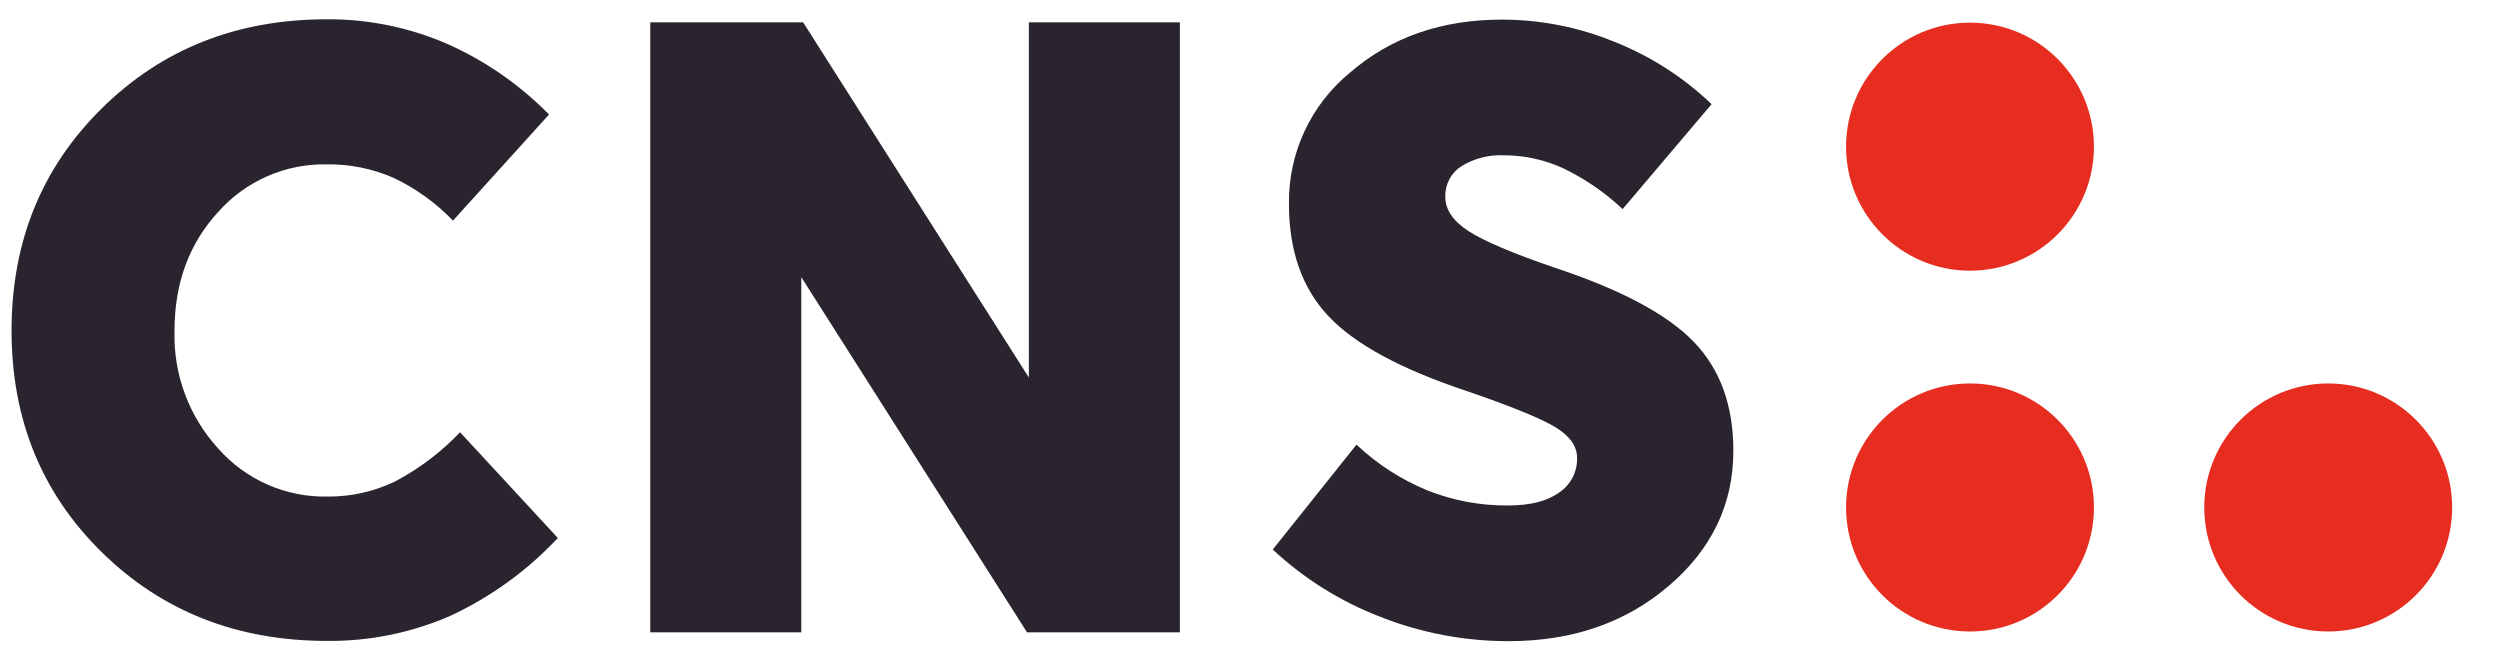 <svg width="102" height="27" viewBox="0 0 102 27" fill="none" xmlns="http://www.w3.org/2000/svg">
<g clip-path="url(#clip0_4603_30792)">
<path d="M94.991 25.765C97.784 25.765 100.048 23.5 100.048 20.705C100.048 17.91 97.784 15.645 94.991 15.645C92.198 15.645 89.934 17.91 89.934 20.705C89.934 23.5 92.198 25.765 94.991 25.765Z" fill="#E62D20"/>
<path d="M80.376 25.765C83.169 25.765 85.433 23.5 85.433 20.705C85.433 17.91 83.169 15.645 80.376 15.645C77.583 15.645 75.319 17.91 75.319 20.705C75.319 23.5 77.583 25.765 80.376 25.765Z" fill="#E62D20"/>
<path d="M80.376 11.044C83.169 11.044 85.433 8.778 85.433 5.984C85.433 3.189 83.169 0.924 80.376 0.924C77.583 0.924 75.319 3.189 75.319 5.984C75.319 8.778 77.583 11.044 80.376 11.044Z" fill="#E62D20"/>
<path d="M7.12 13.497C7.068 15.277 7.713 17.007 8.918 18.317C9.472 18.941 10.154 19.437 10.917 19.772C11.68 20.108 12.506 20.274 13.34 20.26C14.297 20.271 15.245 20.062 16.109 19.649C17.1 19.128 17.999 18.447 18.77 17.635L22.76 21.95C21.515 23.279 20.026 24.357 18.375 25.125C16.787 25.819 15.071 26.167 13.34 26.149C9.673 26.149 6.612 24.943 4.156 22.533C1.699 20.123 0.471 17.107 0.471 13.486C0.471 9.865 1.699 6.842 4.156 4.419C6.612 1.996 9.673 0.785 13.34 0.787C15.015 0.777 16.673 1.113 18.212 1.775C19.779 2.467 21.2 3.45 22.4 4.672L18.482 9.001C17.786 8.277 16.964 7.686 16.056 7.256C15.2 6.881 14.274 6.693 13.34 6.706C12.504 6.689 11.674 6.853 10.907 7.189C10.141 7.524 9.457 8.022 8.902 8.648C7.714 9.94 7.12 11.556 7.12 13.497Z" fill="#29242E"/>
<path d="M48.139 25.798H41.902L32.693 11.308V25.798H26.531V0.91H32.767L41.977 15.402V0.91H48.139V25.798Z" fill="#29242E"/>
<path d="M61.377 6.337C60.757 6.304 60.142 6.461 59.615 6.788C59.409 6.922 59.242 7.106 59.129 7.324C59.016 7.541 58.961 7.784 58.968 8.029C58.968 8.553 59.285 9.021 59.92 9.432C60.554 9.843 61.746 10.347 63.494 10.943C66.156 11.829 68.026 12.829 69.104 13.945C70.182 15.06 70.721 16.541 70.721 18.389C70.721 20.57 69.84 22.411 68.078 23.911C66.317 25.412 64.141 26.161 61.553 26.159C59.765 26.162 57.992 25.827 56.329 25.171C54.699 24.546 53.205 23.612 51.929 22.42L55.344 18.141C56.187 18.936 57.168 19.569 58.24 20.009C59.289 20.426 60.41 20.634 61.539 20.623C62.428 20.623 63.115 20.45 63.607 20.1C63.84 19.945 64.03 19.734 64.159 19.486C64.288 19.237 64.352 18.96 64.344 18.68C64.344 18.199 64.044 17.78 63.445 17.42C62.846 17.06 61.636 16.57 59.815 15.945C57.153 15.059 55.284 14.046 54.206 12.905C53.128 11.764 52.589 10.235 52.589 8.318C52.575 7.294 52.793 6.28 53.225 5.352C53.657 4.424 54.294 3.606 55.086 2.958C56.752 1.518 58.82 0.798 61.289 0.8C62.854 0.802 64.404 1.107 65.853 1.7C67.333 2.284 68.685 3.15 69.832 4.251L66.203 8.532C65.495 7.863 64.688 7.307 63.811 6.881C63.049 6.524 62.218 6.338 61.377 6.337Z" fill="#29242E"/>
</g>
<defs>
<clipPath id="clip0_4603_30792">
<rect width="101" height="26" fill="white" transform="translate(0.203 0.75)"/>
</clipPath>
</defs>
</svg>
